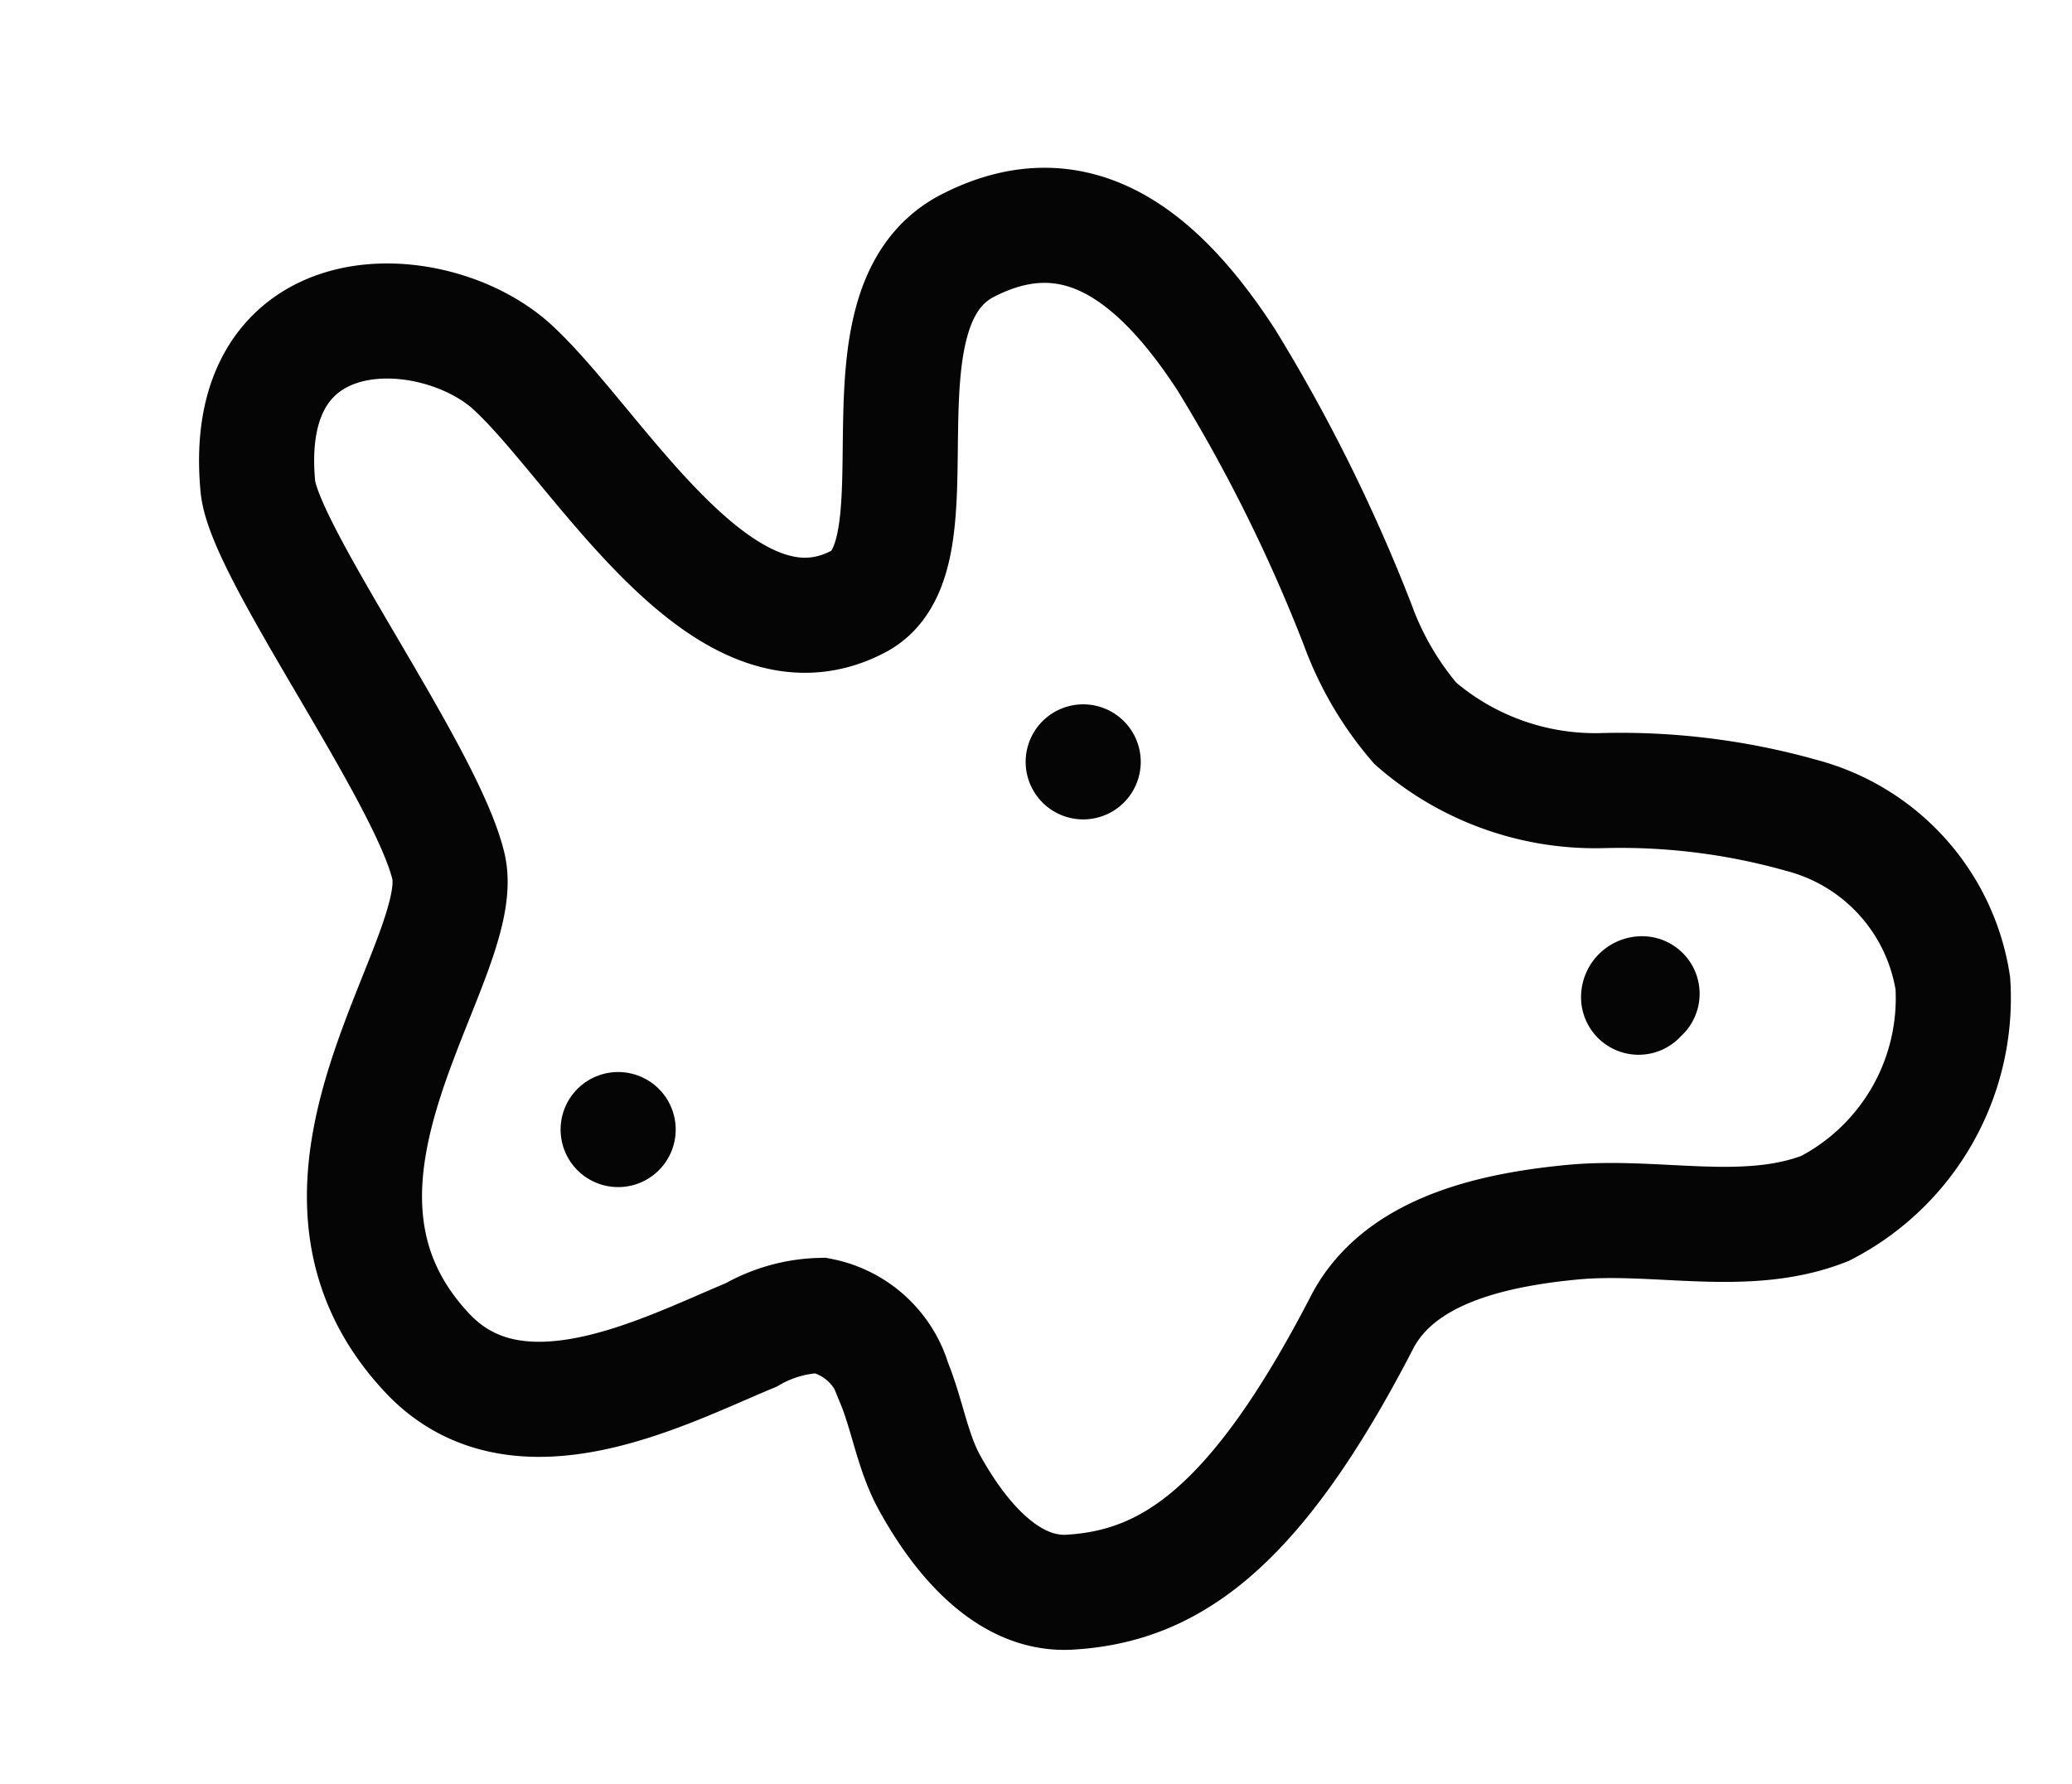 <svg id="Layer_1" data-name="Layer 1" xmlns="http://www.w3.org/2000/svg" viewBox="0 0 36 31"><defs><style>.cls-1{fill:none;stroke:#050505;stroke-linecap:round;stroke-miterlimit:10;stroke-width:2px;}</style></defs><path class="cls-1" d="M16.83,4.26c1.83-.93,3.26.12,4.48,2a28.54,28.54,0,0,1,2.28,4.6,5.54,5.54,0,0,0,1,1.71,4.76,4.76,0,0,0,3.23,1.17,11.58,11.58,0,0,1,3.48.43,3.58,3.58,0,0,1,2.63,2.92A4.11,4.11,0,0,1,31.71,21c-1.37.54-2.92.1-4.39.24s-3,.52-3.64,1.71c-1.88,3.65-3.38,4.62-5.1,4.72-1.1.06-1.94-1-2.45-1.94-.28-.53-.37-1.15-.6-1.71a1.66,1.66,0,0,0-1.27-1.16,2.54,2.54,0,0,0-1.21.34c-1.48.61-4.05,2-5.63.31-2.81-3,.76-6.84.37-8.46S4.58,9.58,4.48,8.45c-.32-3.41,3-3.32,4.39-2.1,1.51,1.36,3.68,5.36,6.05,4.1C16.44,9.64,14.7,5.33,16.83,4.26Z"/><path class="cls-1" d="M28.47,17.33a.06.06,0,0,1,.06-.06"/><path class="cls-1" d="M18.82,13.24v0"/><path class="cls-1" d="M10.74,19.63v0"/></svg>